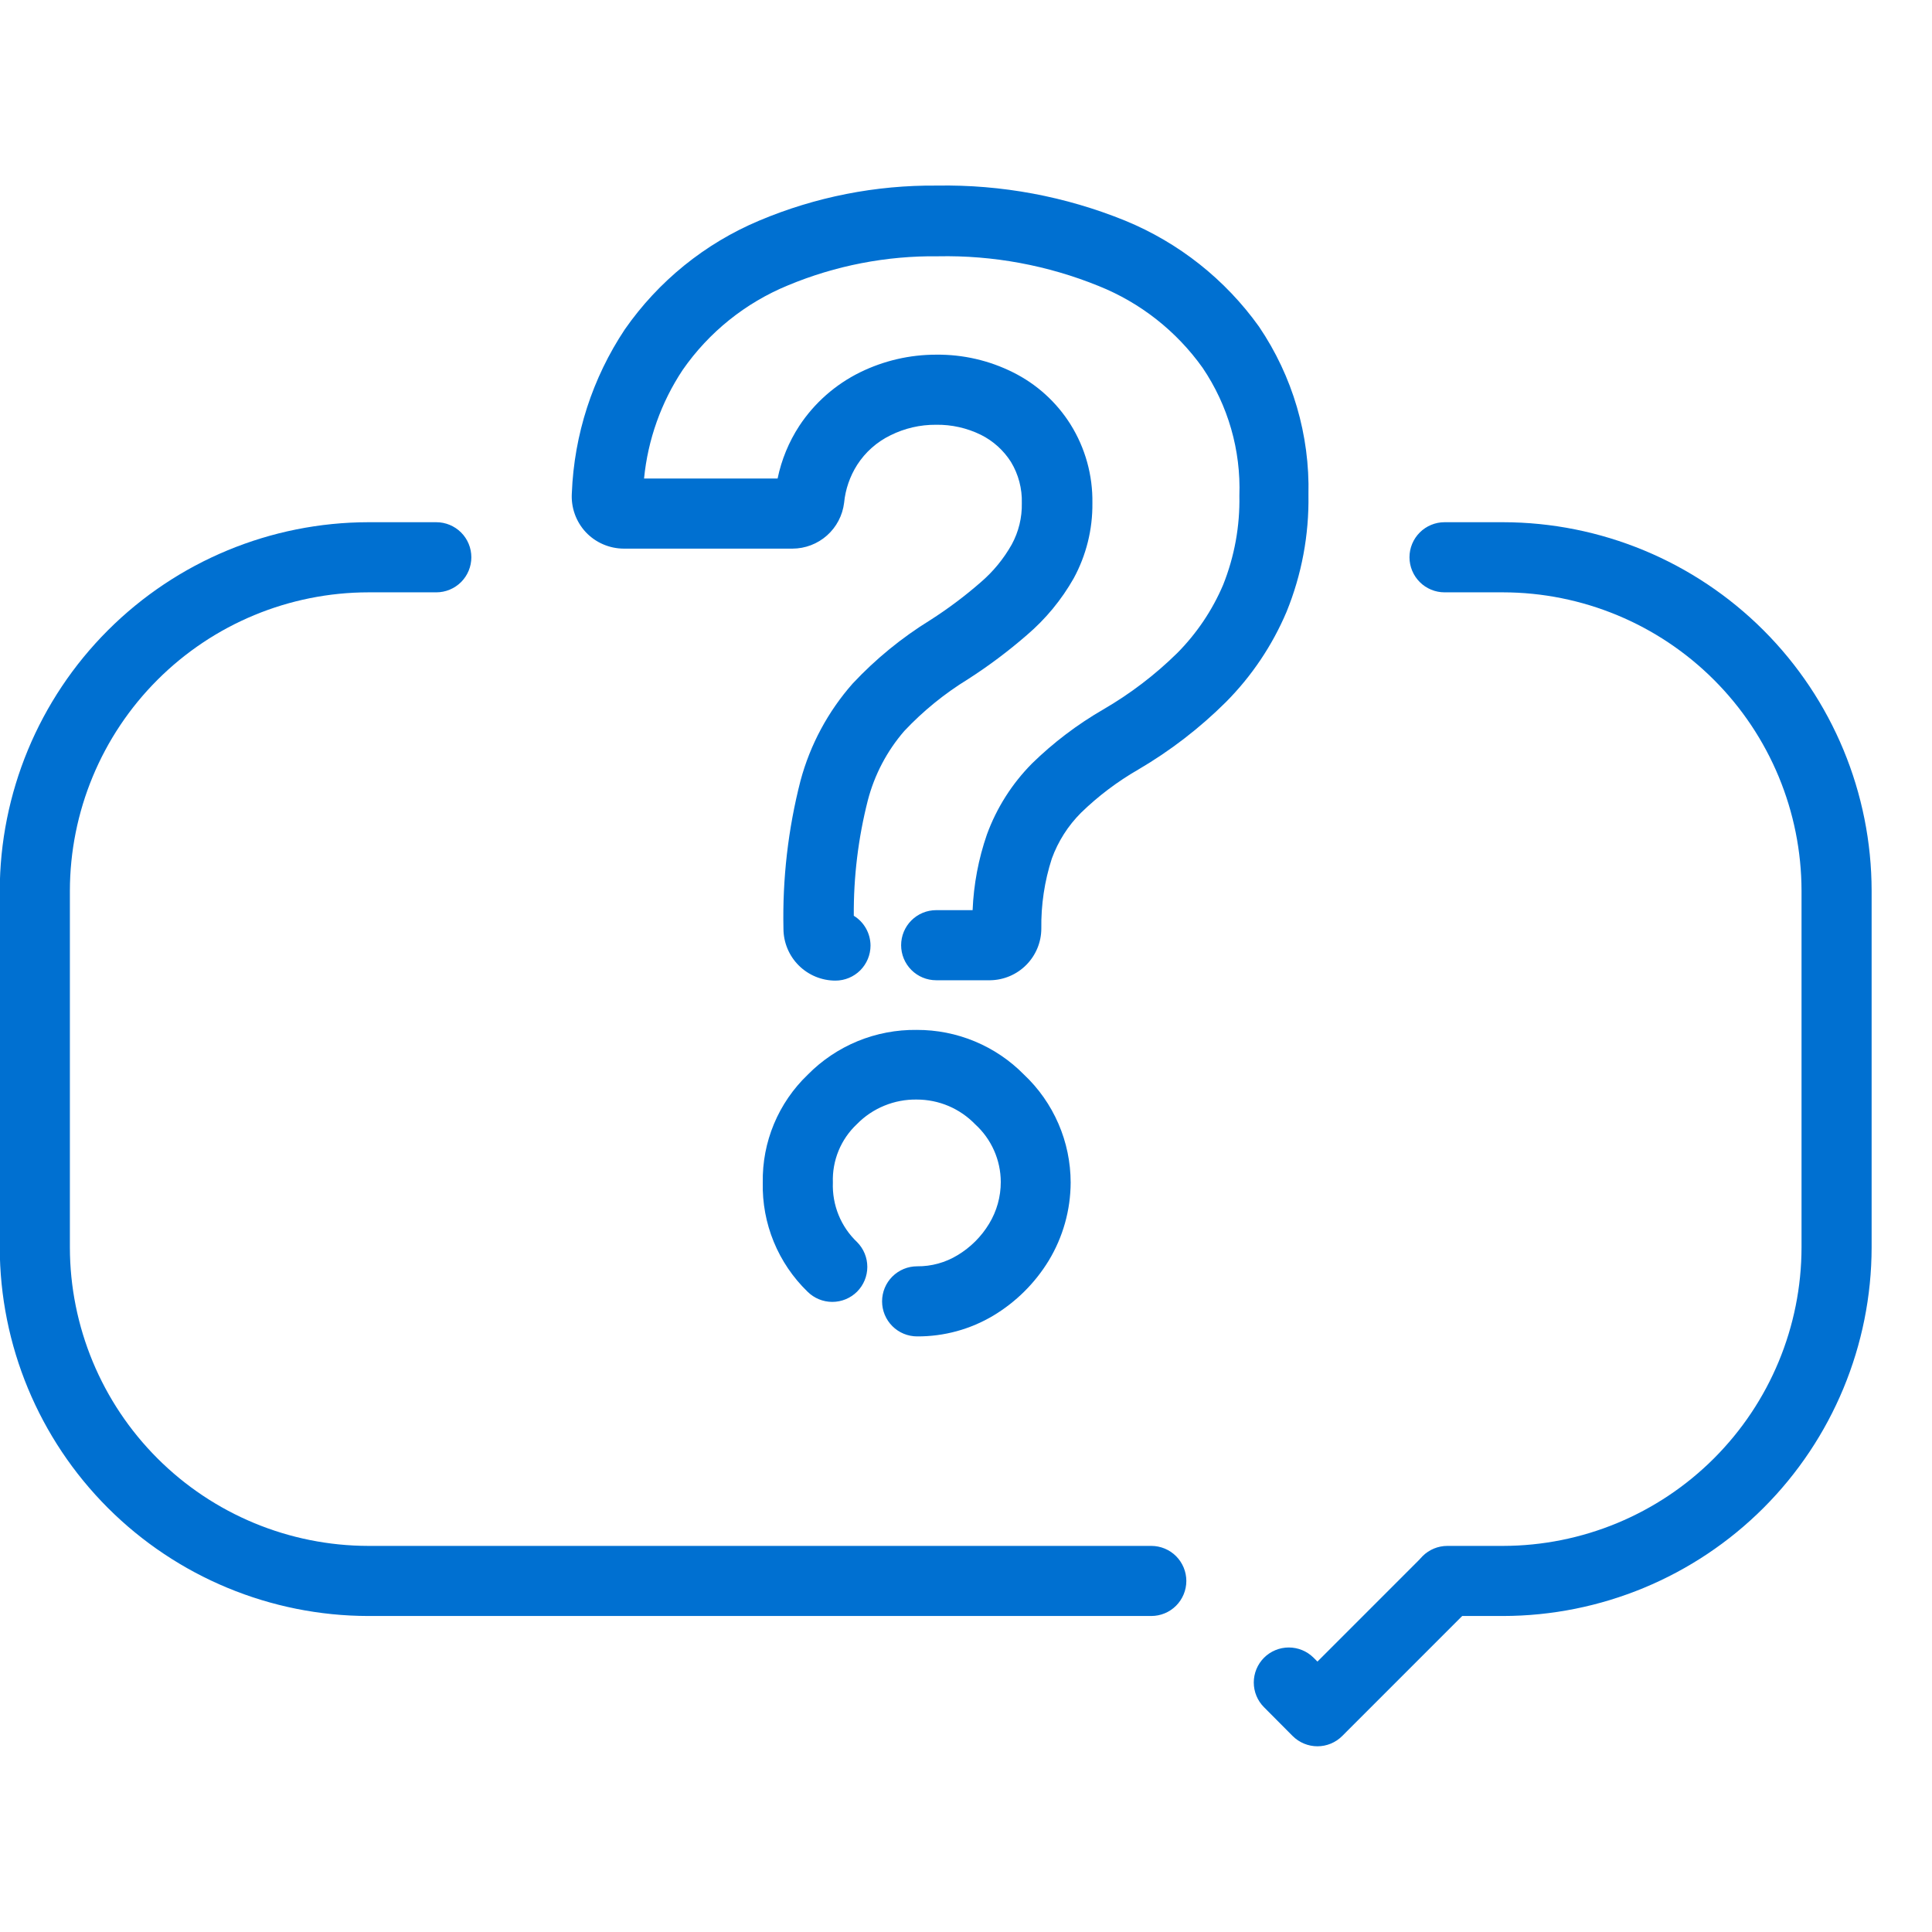 <svg width="64" height="64" viewBox="0 0 64 64" fill="none" xmlns="http://www.w3.org/2000/svg">
<g clip-path="url(#clip0_590_9837)">
<path d="M43.642 57.848C43.334 57.848 43.039 57.725 42.821 57.508L41.873 56.555C41.655 56.338 41.533 56.043 41.533 55.735C41.533 55.427 41.655 55.132 41.873 54.914C42.09 54.697 42.386 54.575 42.693 54.575C43.001 54.575 43.296 54.697 43.514 54.914L43.642 55.042L46.974 51.709C47.192 51.492 47.487 51.37 47.795 51.37C48.103 51.37 48.398 51.492 48.615 51.709C48.724 51.817 48.809 51.945 48.868 52.087C48.927 52.228 48.957 52.379 48.957 52.532C48.957 52.685 48.927 52.836 48.868 52.977C48.809 53.118 48.724 53.246 48.615 53.354L44.462 57.508C44.245 57.725 43.95 57.848 43.642 57.848Z" fill="#0070D1"/>
<path d="M38.137 53.532H12.204C8.967 53.528 5.863 52.24 3.573 49.951C1.284 47.662 -0.004 44.558 -0.008 41.321V29.511C-0.004 26.274 1.284 23.17 3.573 20.881C5.863 18.591 8.967 17.303 12.204 17.299H14.453C14.761 17.299 15.056 17.422 15.274 17.639C15.492 17.857 15.614 18.152 15.614 18.46C15.614 18.768 15.492 19.064 15.274 19.282C15.056 19.499 14.761 19.622 14.453 19.622H12.204C9.582 19.625 7.069 20.668 5.215 22.522C3.361 24.376 2.318 26.889 2.315 29.511V41.321C2.318 43.943 3.361 46.456 5.215 48.31C7.069 50.164 9.582 51.207 12.204 51.21H38.137C38.445 51.21 38.741 51.332 38.959 51.55C39.176 51.768 39.299 52.063 39.299 52.371C39.299 52.679 39.176 52.974 38.959 53.192C38.741 53.41 38.445 53.532 38.137 53.532Z" fill="#0070D1"/>
<path d="M49.788 53.532H47.946C47.638 53.532 47.342 53.41 47.124 53.192C46.907 52.974 46.784 52.679 46.784 52.371C46.784 52.063 46.907 51.768 47.124 51.55C47.342 51.332 47.638 51.21 47.946 51.21H49.788C52.41 51.207 54.924 50.164 56.778 48.31C58.632 46.456 59.675 43.943 59.678 41.321V29.511C59.675 26.889 58.632 24.376 56.778 22.522C54.924 20.668 52.41 19.625 49.788 19.622H47.853C47.545 19.622 47.249 19.499 47.032 19.282C46.814 19.064 46.691 18.768 46.691 18.46C46.691 18.152 46.814 17.857 47.032 17.639C47.249 17.422 47.545 17.299 47.853 17.299H49.788C53.026 17.302 56.13 18.59 58.42 20.88C60.709 23.169 61.997 26.273 62 29.511V41.321C61.996 44.558 60.708 47.662 58.419 49.951C56.129 52.24 53.026 53.528 49.788 53.532Z" fill="#0070D1"/>
<path d="M30.381 44.27C30.073 44.27 29.778 44.148 29.56 43.93C29.342 43.712 29.22 43.417 29.22 43.109C29.22 42.801 29.342 42.505 29.56 42.288C29.778 42.07 30.073 41.948 30.381 41.948C30.853 41.953 31.317 41.825 31.72 41.58C32.148 41.323 32.507 40.966 32.765 40.539C33.019 40.121 33.153 39.642 33.152 39.153C33.151 38.794 33.075 38.438 32.929 38.11C32.783 37.781 32.571 37.487 32.305 37.245C32.054 36.985 31.753 36.778 31.421 36.637C31.088 36.496 30.731 36.424 30.369 36.424C30.001 36.418 29.636 36.487 29.295 36.627C28.954 36.766 28.645 36.974 28.388 37.237C28.124 37.484 27.917 37.784 27.779 38.118C27.642 38.452 27.577 38.812 27.59 39.172C27.576 39.539 27.64 39.905 27.778 40.246C27.916 40.586 28.125 40.893 28.392 41.146C28.609 41.364 28.731 41.659 28.731 41.967C28.731 42.275 28.609 42.57 28.392 42.788C28.174 43.005 27.879 43.127 27.571 43.127C27.263 43.127 26.968 43.005 26.75 42.788C26.267 42.32 25.886 41.757 25.631 41.135C25.376 40.513 25.252 39.845 25.268 39.172C25.256 38.507 25.382 37.847 25.638 37.233C25.894 36.619 26.274 36.064 26.754 35.604C27.225 35.125 27.788 34.746 28.41 34.49C29.031 34.235 29.698 34.108 30.369 34.117C31.03 34.115 31.684 34.244 32.293 34.498C32.903 34.752 33.456 35.125 33.919 35.596C34.407 36.055 34.796 36.609 35.062 37.224C35.329 37.839 35.466 38.502 35.467 39.172C35.464 40.086 35.212 40.981 34.739 41.762C34.285 42.505 33.658 43.128 32.912 43.577C32.148 44.035 31.272 44.275 30.381 44.27ZM32.804 32.472H31.012C30.704 32.472 30.409 32.35 30.191 32.132C29.973 31.914 29.851 31.619 29.851 31.311C29.851 31.003 29.973 30.708 30.191 30.49C30.409 30.272 30.704 30.15 31.012 30.15H32.219C32.254 29.297 32.413 28.453 32.692 27.646C33.014 26.763 33.524 25.96 34.186 25.292C34.894 24.6 35.686 24 36.543 23.504C37.436 22.986 38.261 22.358 38.997 21.634C39.642 20.984 40.159 20.217 40.518 19.374C40.893 18.435 41.076 17.431 41.056 16.421C41.109 14.915 40.682 13.43 39.837 12.182C38.972 10.968 37.776 10.027 36.392 9.473C34.704 8.788 32.895 8.453 31.074 8.49C29.368 8.469 27.675 8.797 26.1 9.454C24.694 10.032 23.484 11.004 22.616 12.252C21.901 13.329 21.461 14.565 21.335 15.852H25.759C25.887 15.231 26.13 14.641 26.476 14.11C26.977 13.349 27.674 12.735 28.492 12.333C29.279 11.947 30.143 11.747 31.02 11.749C31.899 11.74 32.768 11.94 33.555 12.333C34.338 12.722 34.998 13.319 35.463 14.06C35.951 14.841 36.202 15.747 36.187 16.668C36.196 17.537 35.983 18.394 35.568 19.157C35.165 19.868 34.641 20.503 34.019 21.035C33.403 21.57 32.749 22.061 32.061 22.502C31.286 22.978 30.578 23.554 29.955 24.216C29.382 24.878 28.969 25.664 28.748 26.512C28.43 27.761 28.274 29.046 28.283 30.336C28.452 30.439 28.591 30.584 28.688 30.757C28.785 30.93 28.836 31.125 28.837 31.323C28.837 31.631 28.714 31.926 28.497 32.144C28.279 32.361 27.983 32.484 27.675 32.484C27.219 32.484 26.782 32.303 26.459 31.981C26.136 31.659 25.954 31.221 25.953 30.765C25.917 29.113 26.107 27.462 26.518 25.861C26.838 24.669 27.431 23.566 28.248 22.641C29.007 21.831 29.87 21.125 30.814 20.543C31.402 20.167 31.961 19.748 32.487 19.289C32.901 18.934 33.249 18.51 33.516 18.035C33.744 17.616 33.859 17.145 33.849 16.668C33.863 16.188 33.738 15.713 33.489 15.302C33.245 14.918 32.901 14.607 32.494 14.404C32.031 14.177 31.52 14.062 31.004 14.071C30.482 14.067 29.966 14.187 29.498 14.42C29.048 14.639 28.666 14.977 28.395 15.399C28.154 15.778 28.005 16.209 27.962 16.657C27.911 17.074 27.709 17.459 27.395 17.738C27.081 18.017 26.675 18.172 26.255 18.174H20.662C20.426 18.173 20.193 18.124 19.977 18.03C19.761 17.937 19.566 17.8 19.404 17.628C19.243 17.455 19.119 17.25 19.04 17.028C18.96 16.805 18.928 16.568 18.943 16.332C19.019 14.399 19.625 12.524 20.697 10.913C21.809 9.314 23.353 8.064 25.148 7.309C27.011 6.523 29.017 6.128 31.039 6.148C33.173 6.11 35.293 6.505 37.271 7.309C39.05 8.039 40.587 9.256 41.706 10.82C42.819 12.462 43.392 14.411 43.344 16.394C43.366 17.719 43.12 19.036 42.62 20.264C42.147 21.381 41.465 22.396 40.611 23.256C39.74 24.122 38.764 24.873 37.704 25.494C37.017 25.89 36.381 26.369 35.812 26.922C35.382 27.351 35.052 27.869 34.844 28.439C34.601 29.189 34.484 29.974 34.495 30.762C34.494 31.211 34.315 31.642 33.999 31.962C33.683 32.282 33.254 32.465 32.804 32.472Z" fill="#0070D1"/>
</g>
<defs>
<clipPath id="clip0_590_9837">
<rect width="62" height="51.696" fill="white" transform="translate(0 6.152)"/>
</clipPath>
</defs>
</svg>